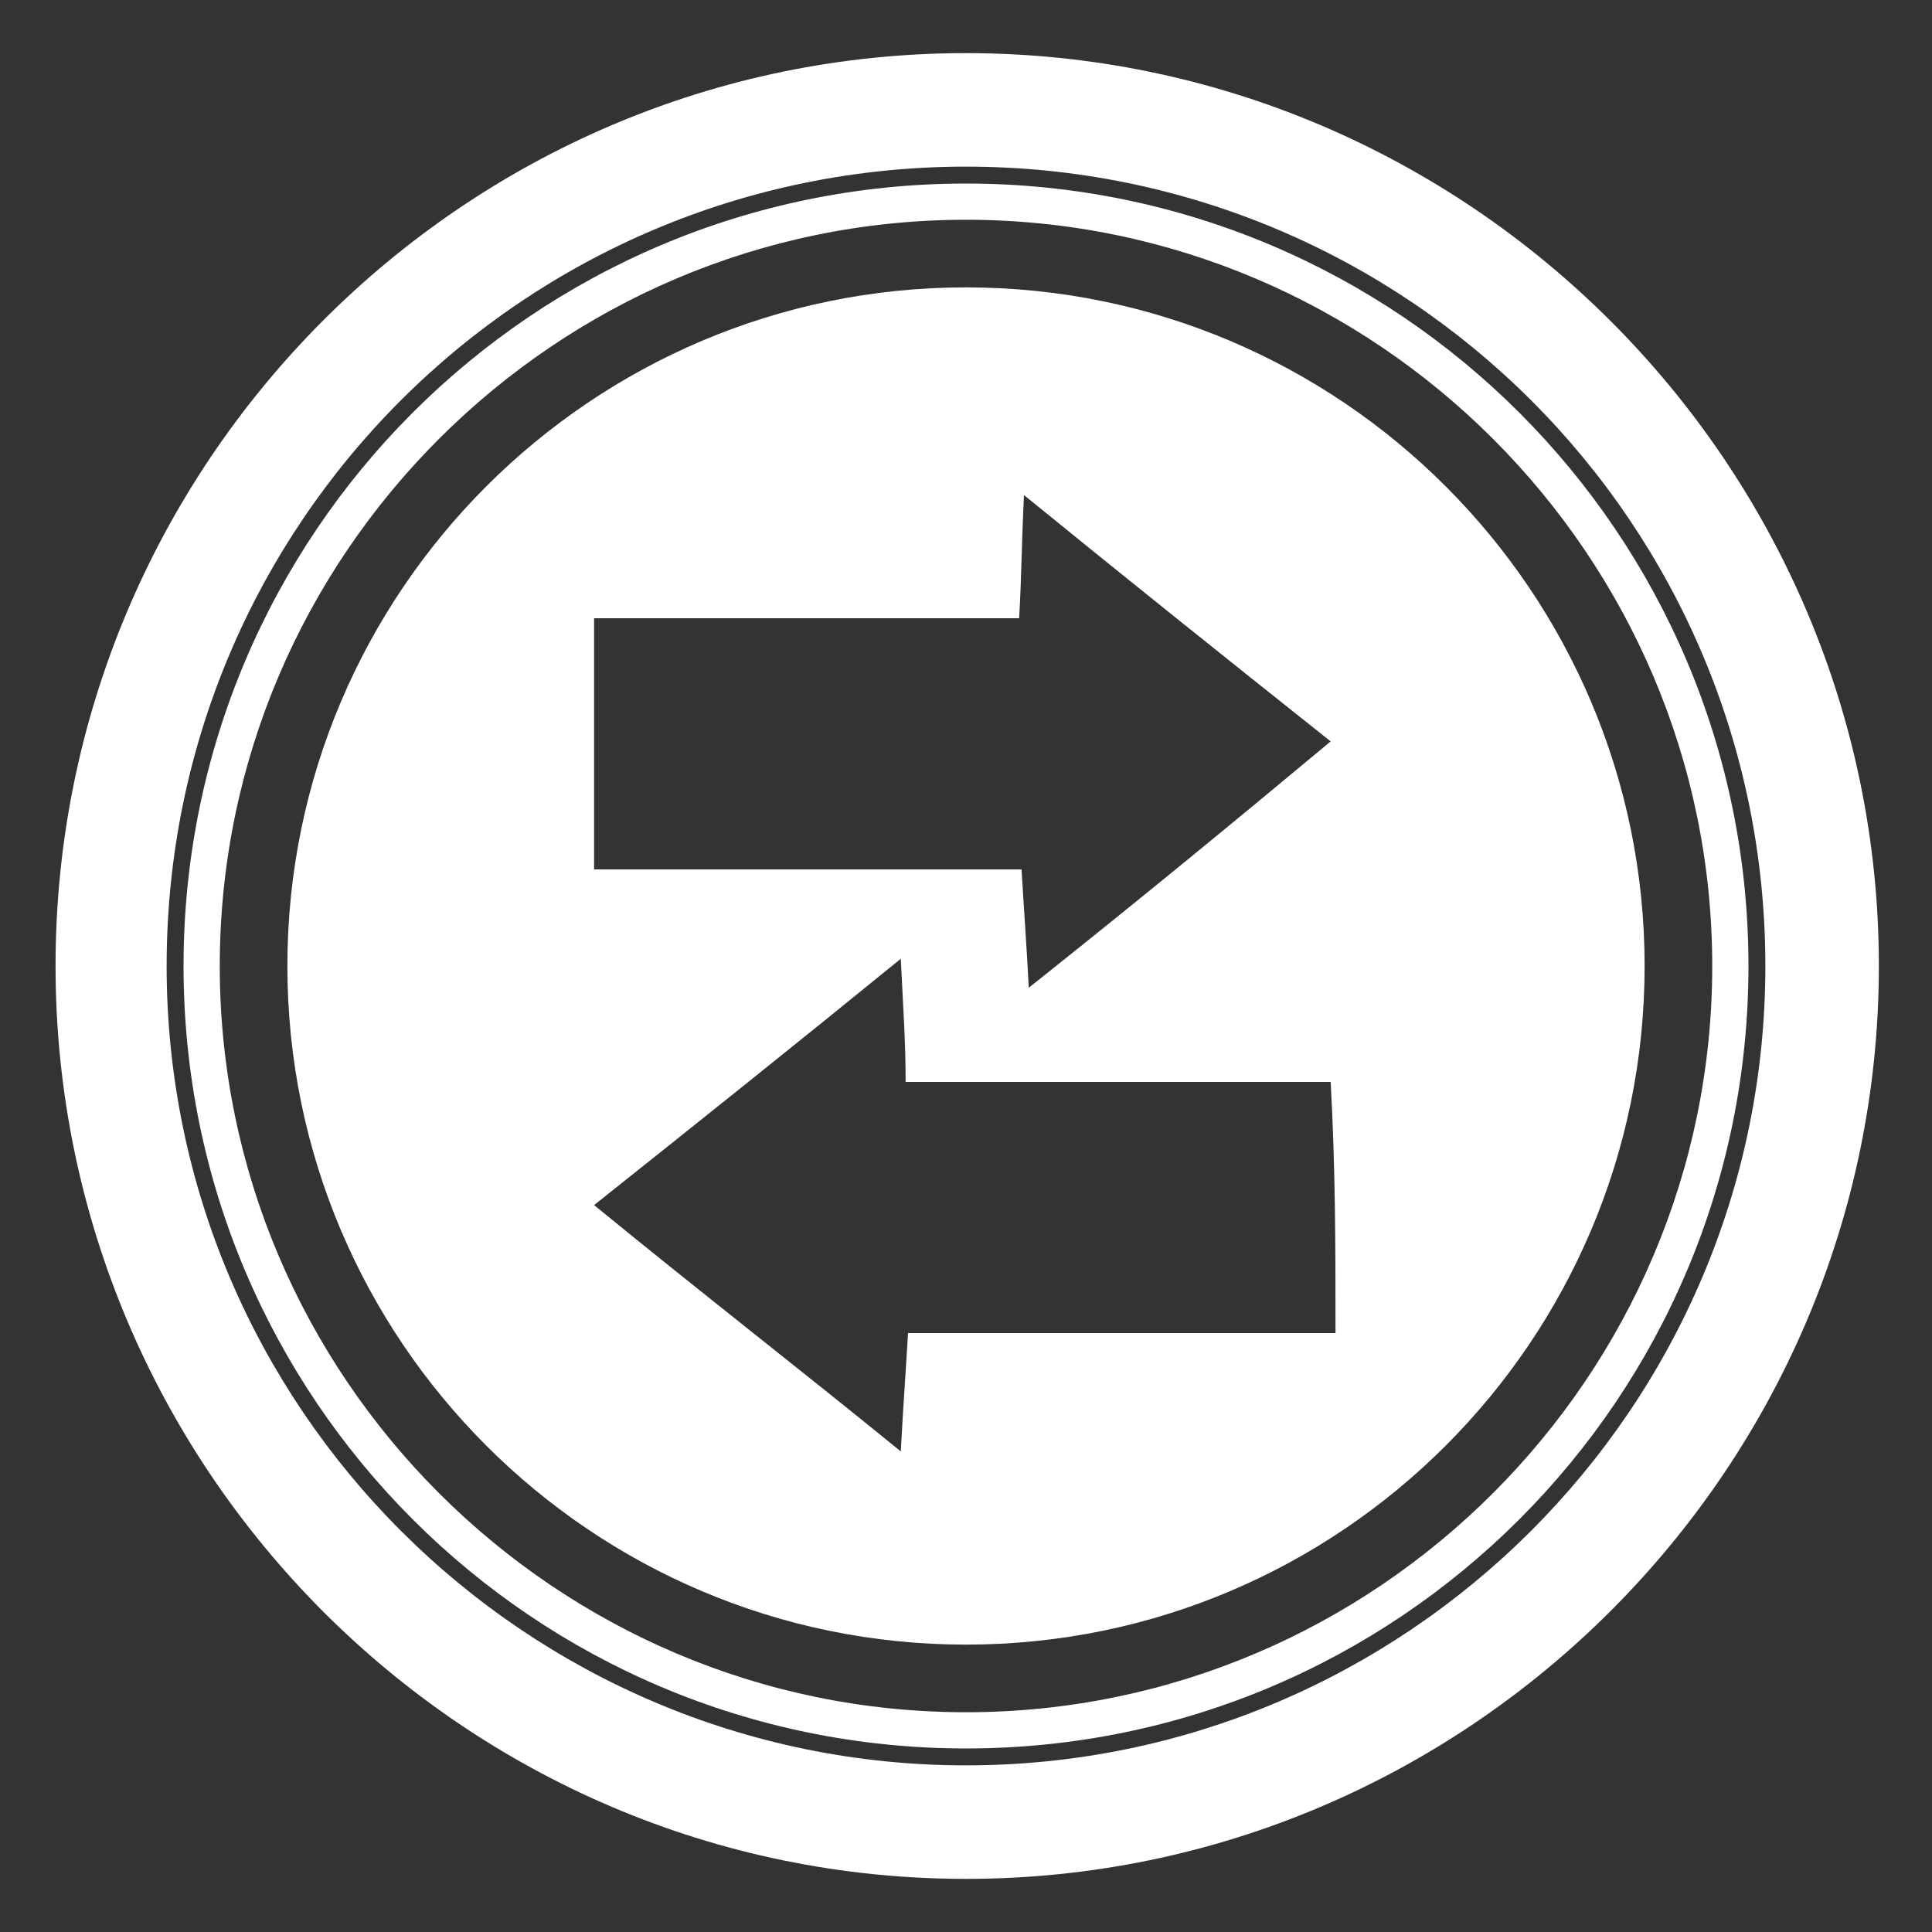 <?xml version="1.0" encoding="utf-8"?>
<!-- Generator: Adobe Illustrator 21.0.2, SVG Export Plug-In . SVG Version: 6.00 Build 0)  -->
<svg version="1.1" id="Layer_1" xmlns="http://www.w3.org/2000/svg" xmlns:xlink="http://www.w3.org/1999/xlink" x="0px" y="0px"
	 viewBox="0 0 80 80" style="enable-background:new 0 0 80 80;" xml:space="preserve">
<rect x="0" y="0" width="80" height="80" fill="#333333" stroke="none"/>
<style type="text/css">
	.st0{fill:#FFAC00;}
	.st1{fill:#FFFFFF;}
</style>
<g>
	<g>
		<path class="st1" d="M40,77.8C19.2,77.8,2.3,60.8,2.3,40C2.3,19.2,19.2,2.2,40,2.2S77.8,19.2,77.8,40C77.8,60.8,60.8,77.8,40,77.8
			z M40,6.9C21.7,6.9,6.9,21.7,6.9,40c0,18.3,14.9,33.1,33.1,33.1S73.1,58.3,73.1,40C73.1,21.7,58.3,6.9,40,6.9z"/>
	</g>
	<g>
		<path class="st1" d="M40,72.4C22.1,72.4,7.6,57.9,7.6,40C7.6,22.1,22.1,7.6,40,7.6S72.4,22.1,72.4,40C72.4,57.9,57.9,72.4,40,72.4
			z M40,9.1C23,9.1,9.1,23,9.1,40C9.1,57,23,70.9,40,70.9C57,70.9,70.9,57,70.9,40C70.9,23,57,9.1,40,9.1z"/>
	</g>
	<path class="st1" d="M40,11.9c-15.5,0-28.1,12.6-28.1,28.1S24.5,68.1,40,68.1S68.1,55.5,68.1,40S55.5,11.9,40,11.9z M55.3,55.2
		c-6,0-11.8,0-17.7,0c-0.1,1.7-0.2,3-0.3,4.9c-4.3-3.5-8.3-6.6-12.7-10.2c4.4-3.5,8.4-6.7,12.7-10.2c0.1,2.1,0.2,3.4,0.2,5.1
		c6,0,11.8,0,17.6,0C55.3,48.4,55.3,51.7,55.3,55.2z M42.6,40.9c-0.1-1.9-0.2-3.2-0.3-4.9c-5.8,0-11.6,0-17.7,0c0-3.6,0-6.8,0-10.4
		c5.8,0,11.6,0,17.6,0c0.1-1.7,0.1-3,0.2-5.1c4.3,3.5,8.3,6.7,12.7,10.2C50.9,34.2,47,37.4,42.6,40.9z"/>
</g>
</svg>

